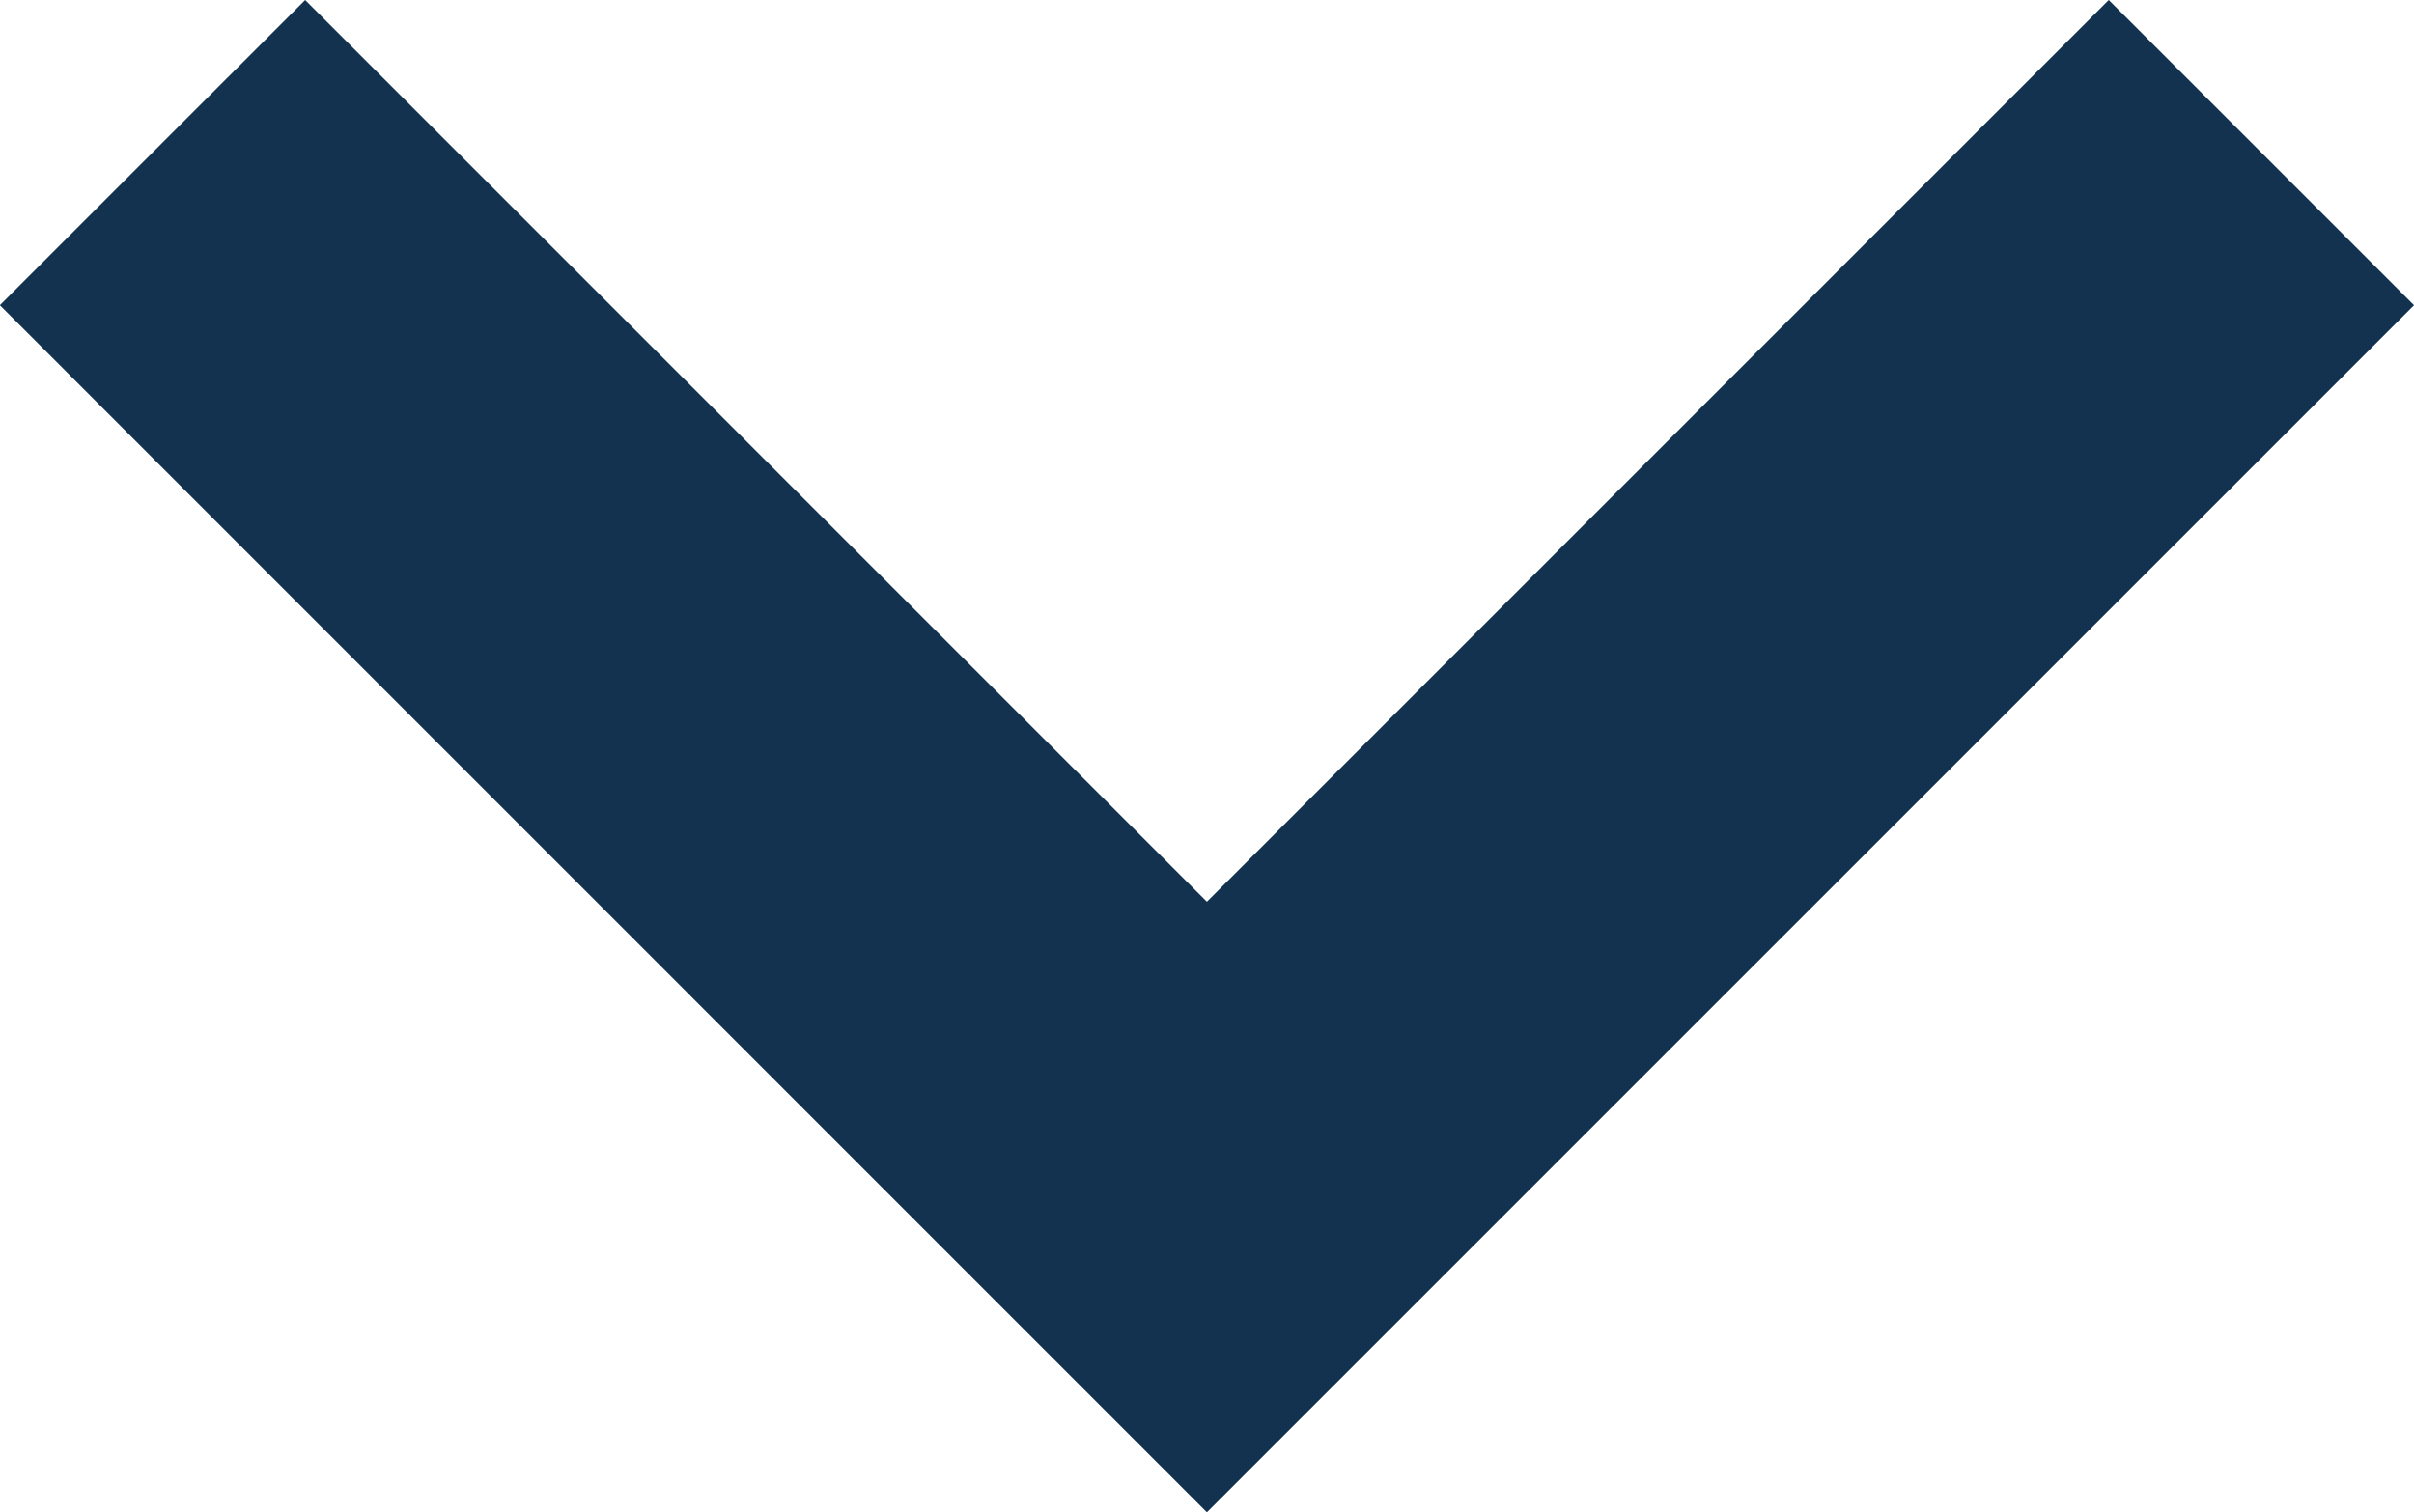 <svg xmlns="http://www.w3.org/2000/svg" width="22.366" height="14.012" viewBox="0 0 22.366 14.012">
  <path id="路径_131" data-name="路径 131" d="M-17640.742-16314.336l9.77,9.77-9.77,9.769" transform="translate(-16293.384 17642.156) rotate(90)" fill="none" stroke="#123250" stroke-width="4"/>
</svg>
